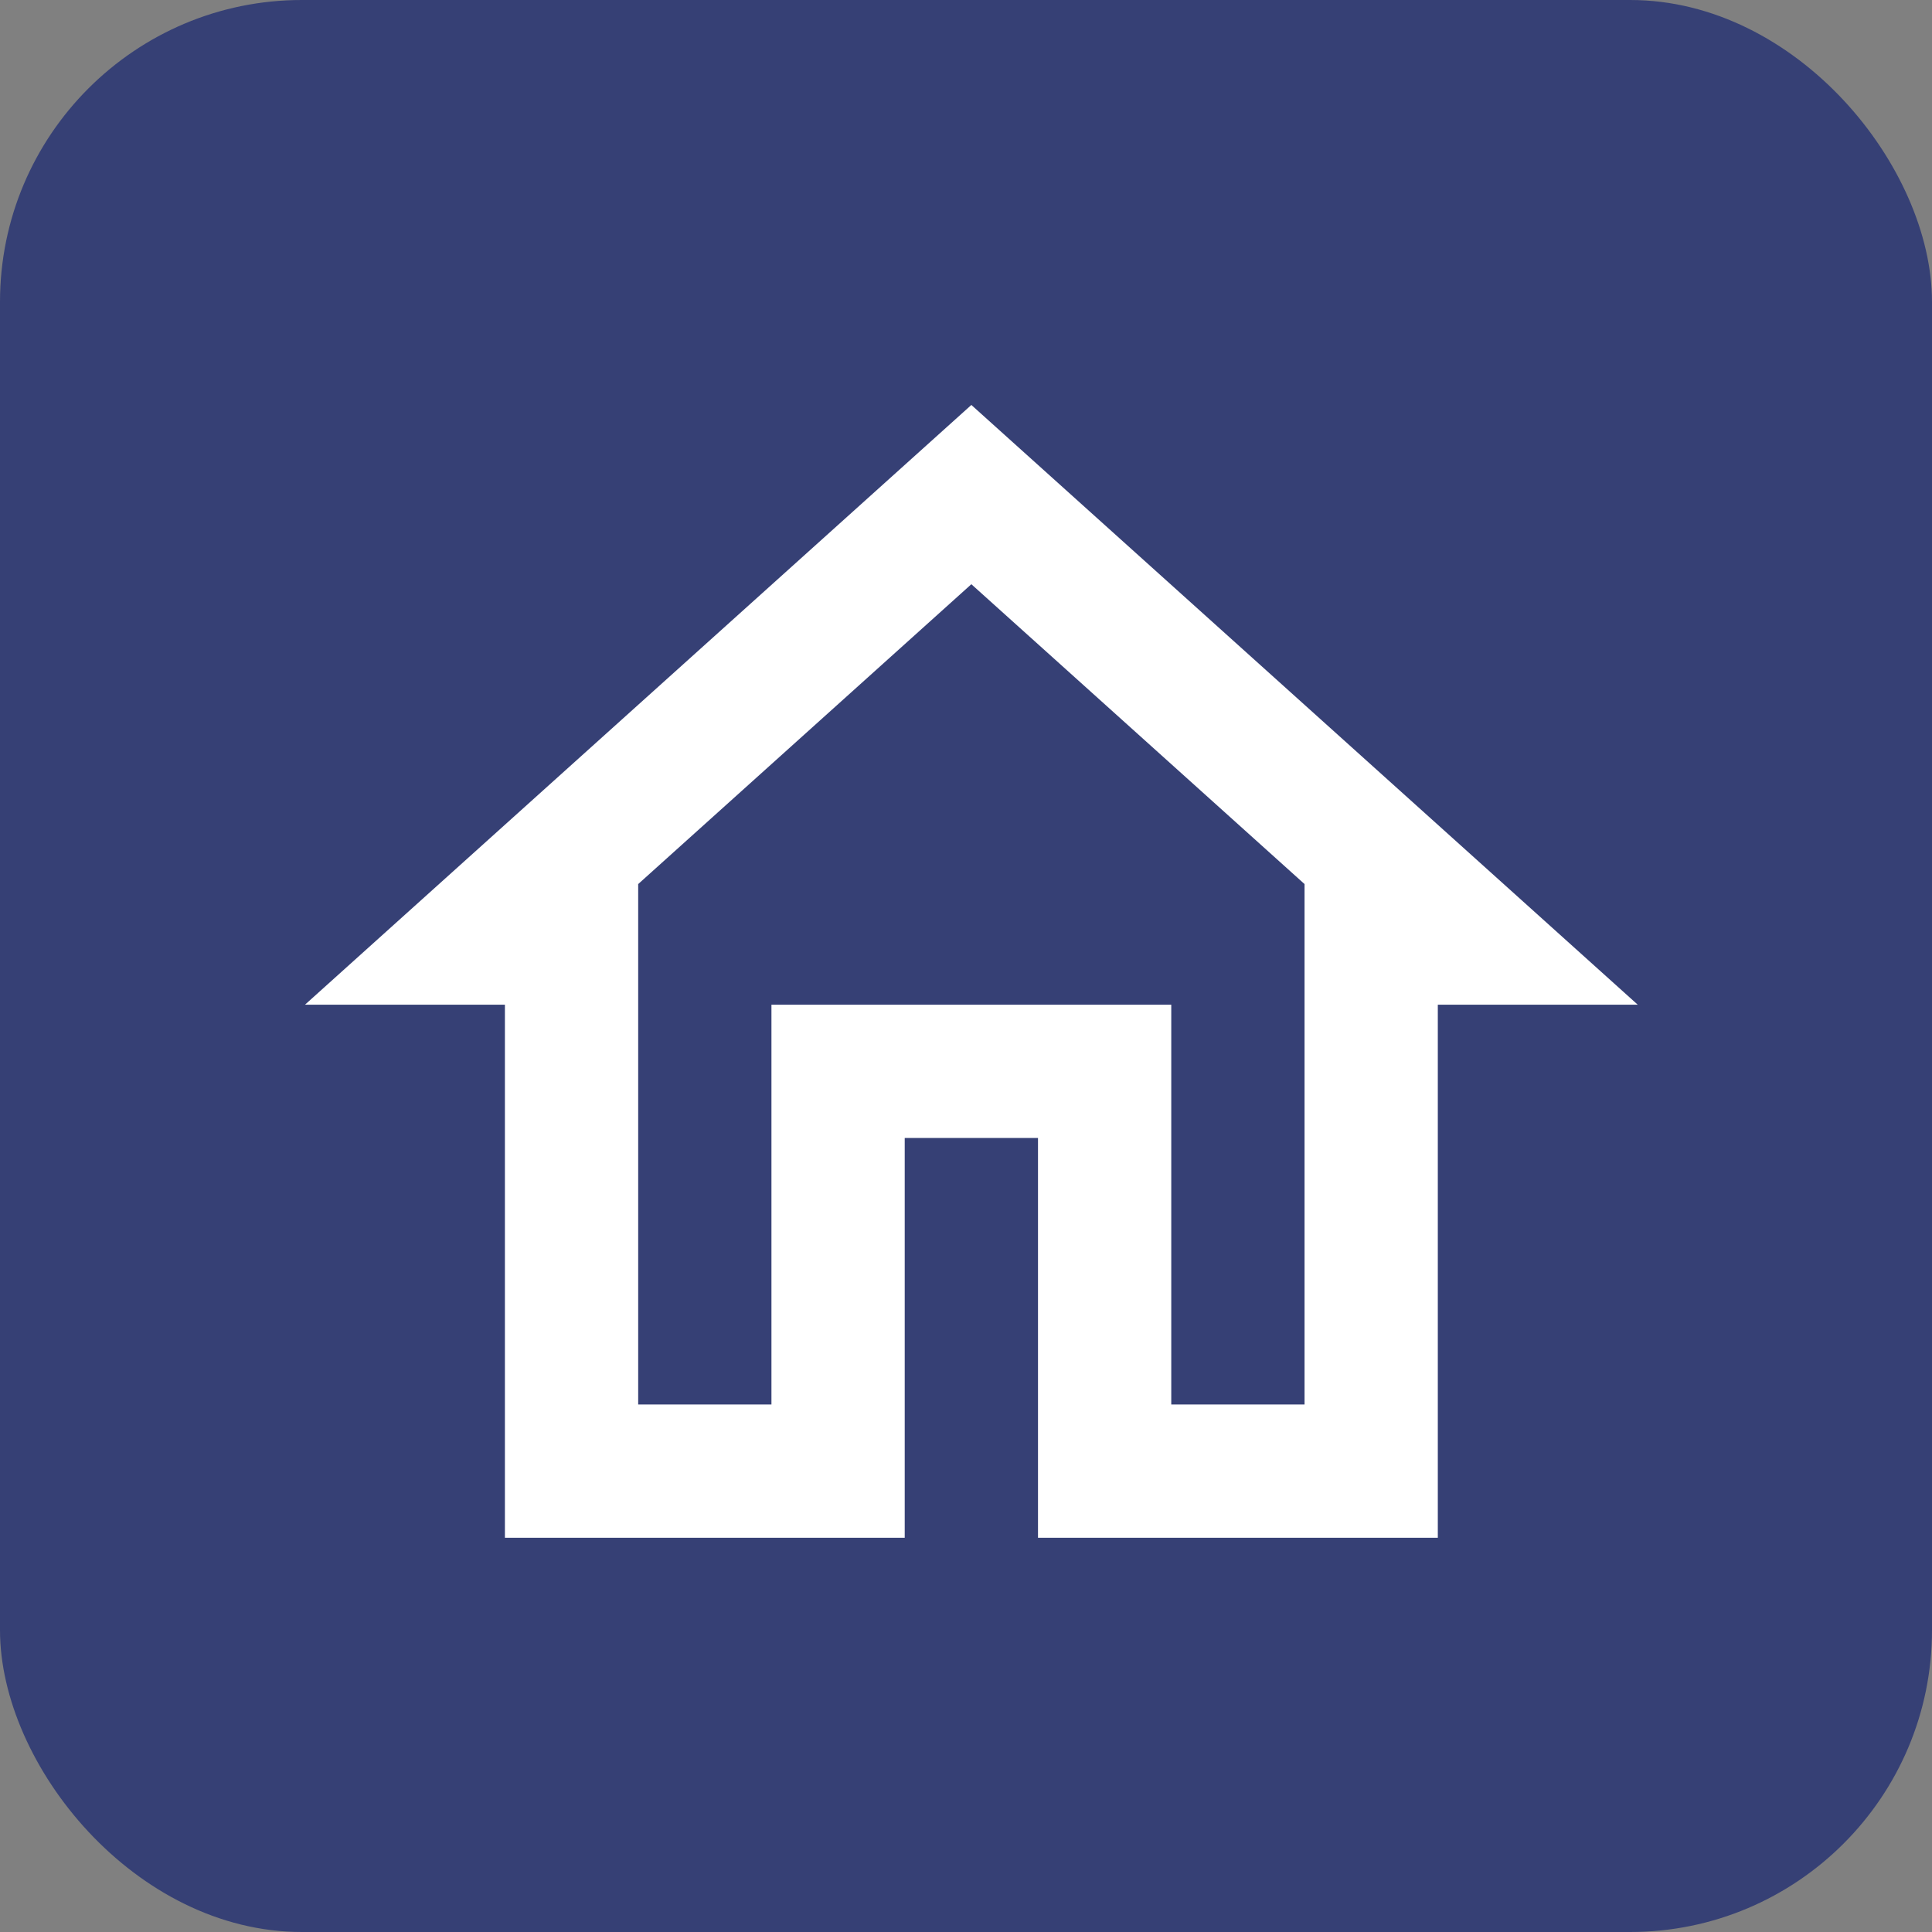 <?xml version="1.0" encoding="UTF-8"?> <svg xmlns="http://www.w3.org/2000/svg" width="180" height="180" viewBox="0 0 180 180" fill="none"><rect x="0" y="0" width="180" height="180" fill="#808080" stroke="none"/><rect width="180" height="180" rx="28.125" fill="#364075"></rect><path d="M90.499 54.43L121.541 82.367V130.854H109.124V93.604H71.874V130.854H59.458V82.367L90.499 54.43ZM90.499 37.729L28.416 93.604H47.041V143.271H84.291V106.021H96.708V143.271H133.958V93.604H152.583L90.499 37.729Z" fill="white"></path></svg> 